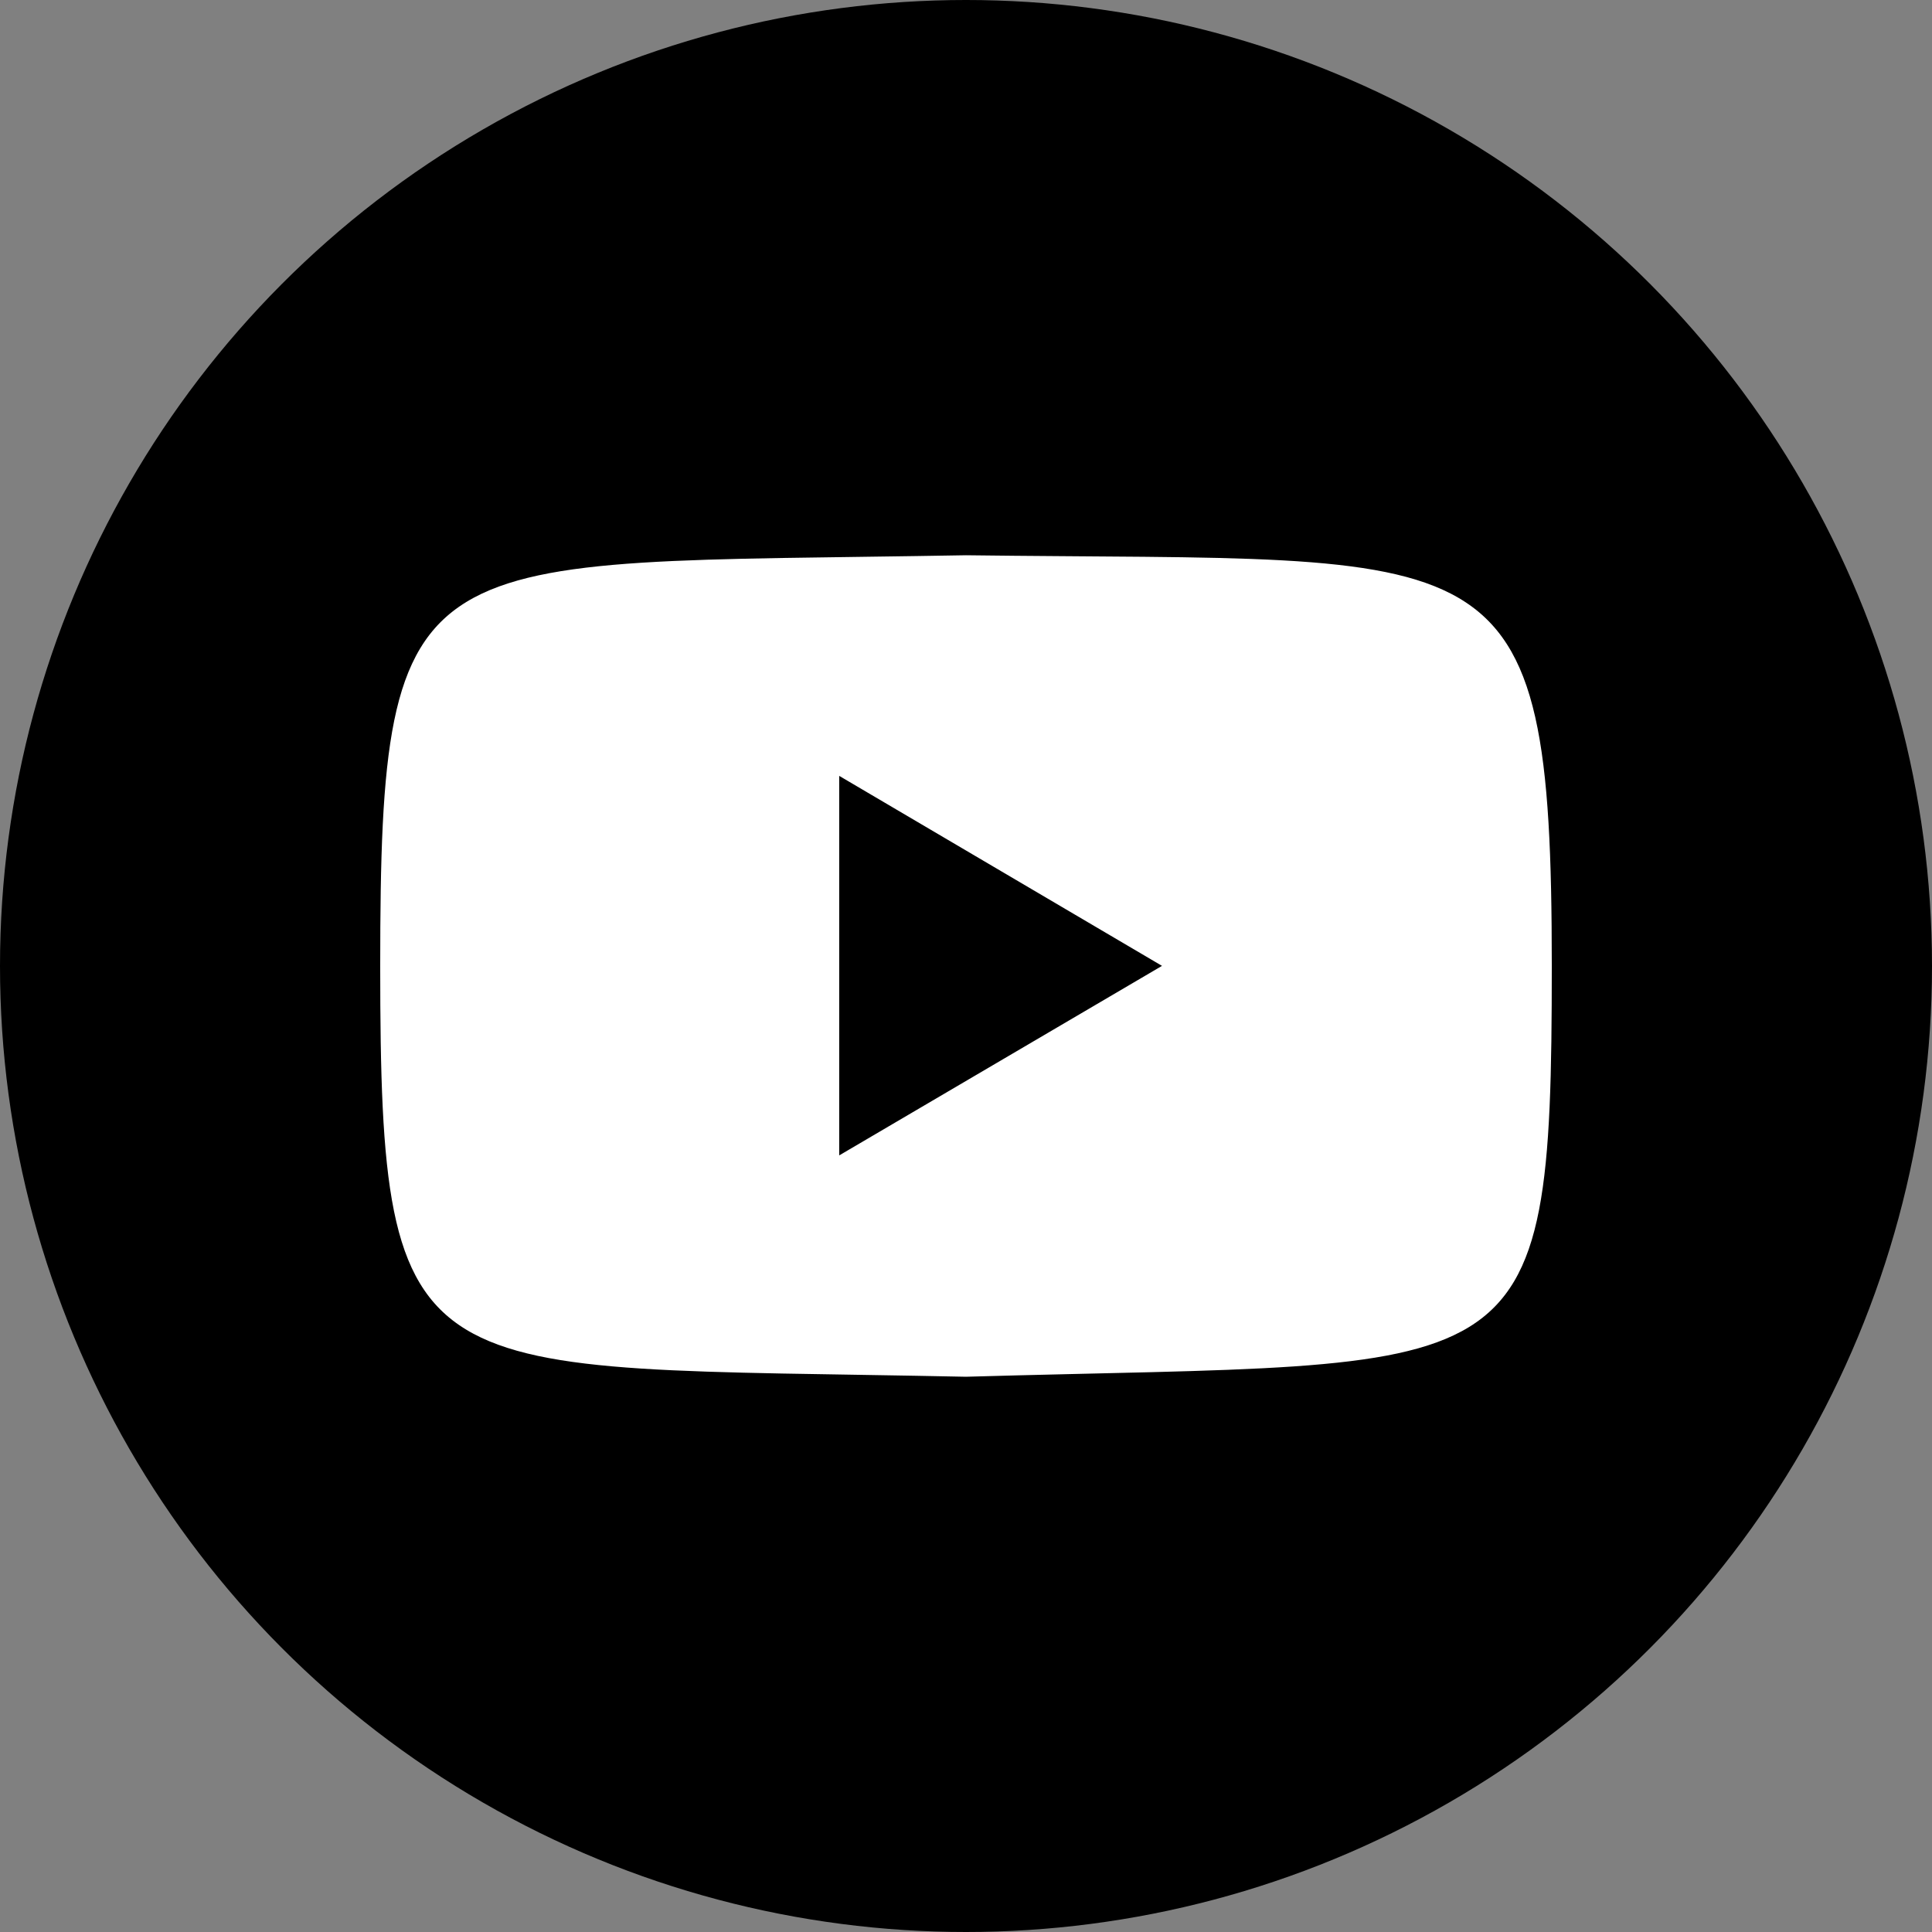 <?xml version="1.0" encoding="UTF-8"?>
<svg id="Layer_2" data-name="Layer 2" xmlns="http://www.w3.org/2000/svg" viewBox="0 0 42.77 42.77">
  <rect x="0" y="0" width="42.77" height="42.77" fill="#808080" stroke="none"/>
  <defs>
    <style>
      .cls-1 {
        fill: #fff;
      }
    </style>
  </defs>
  <g id="Layer_1-2" data-name="Layer 1">
    <g>
      <circle cx="21.385" cy="21.385" r="21.385"/>
      <path class="cls-1" d="M21.385,12.292c-12.203.218-12.968-.492-12.968,9.093s.732,8.837,12.968,9.093c12.405-.357,12.968.454,12.968-9.093,0-9.753-1.172-8.942-12.968-9.093ZM18.578,25.578v-8.402l7.146,4.206-7.146,4.196Z"/>
    </g>
  </g>
</svg>